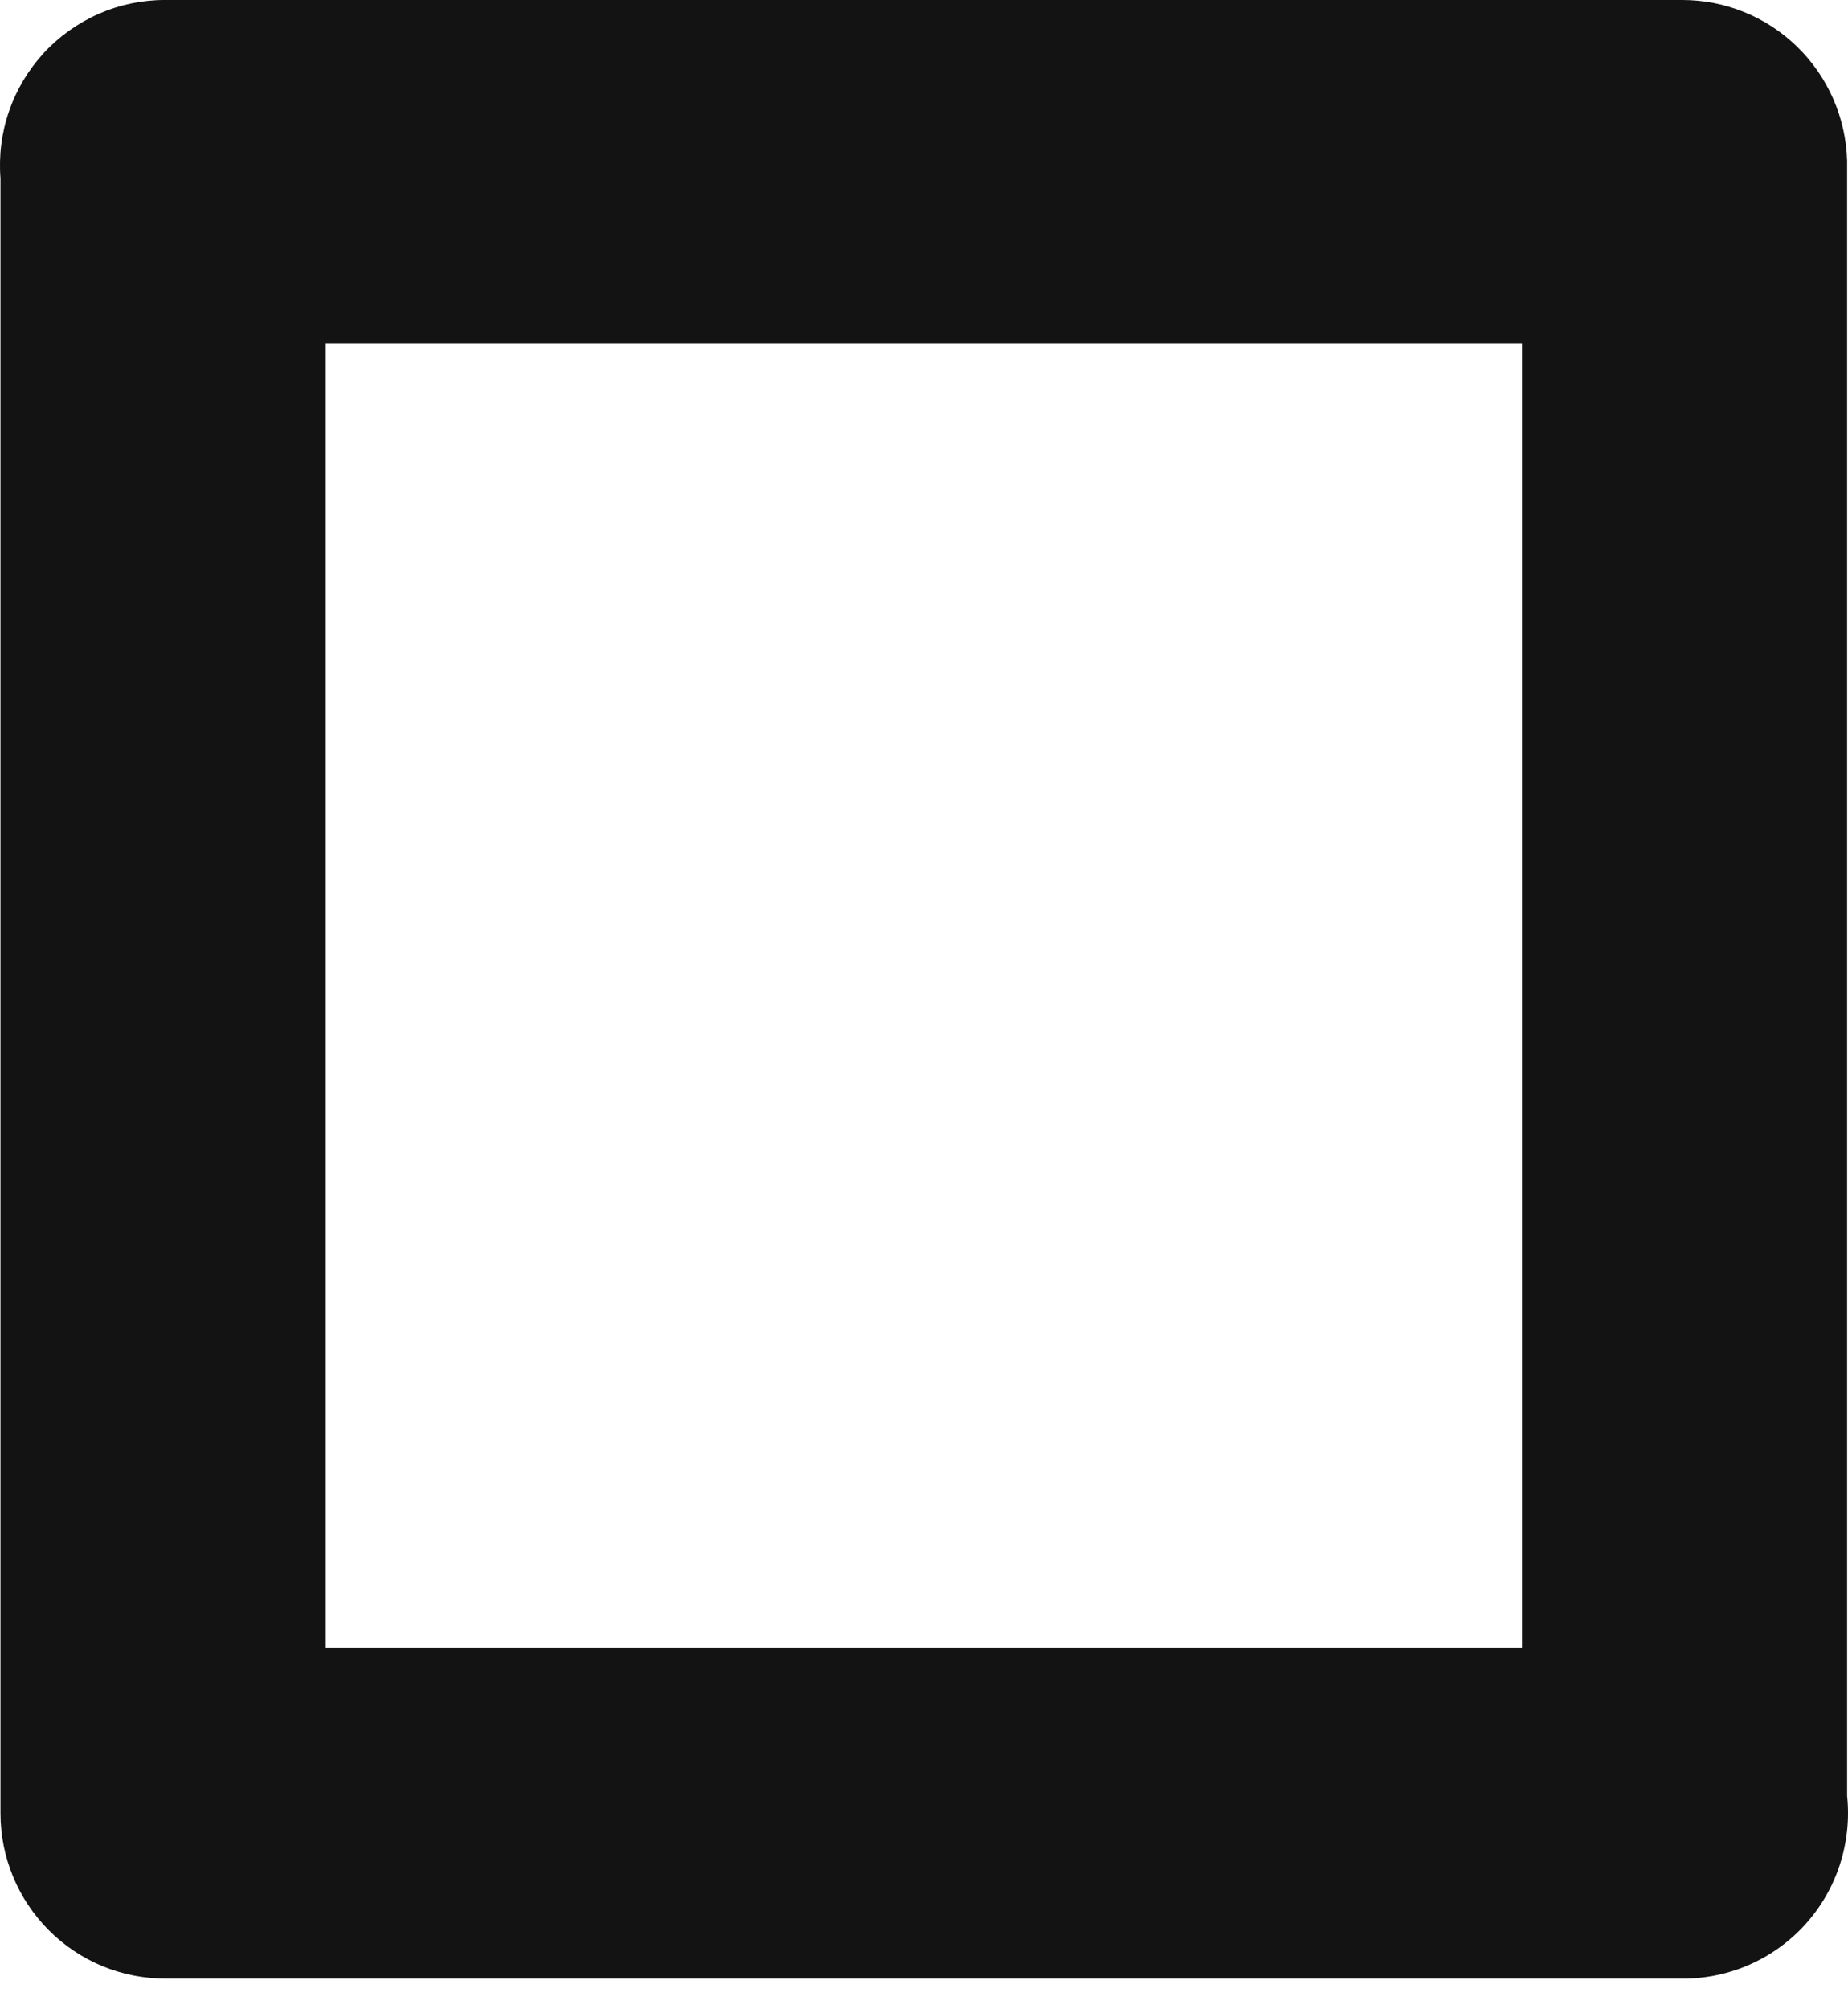 <?xml version="1.0" encoding="UTF-8"?> <svg xmlns="http://www.w3.org/2000/svg" width="23" height="25" viewBox="0 0 23 25" fill="none"> <path d="M20.939 24.618H2.056C1.787 24.618 1.521 24.565 1.272 24.462C1.023 24.358 0.797 24.207 0.607 24.016C0.222 23.63 0.006 23.107 0.006 22.562V2.218C-0.016 1.935 0.02 1.65 0.113 1.382C0.206 1.113 0.354 0.867 0.546 0.658C0.739 0.45 0.973 0.284 1.233 0.17C1.493 0.057 1.773 -0.001 2.056 1.00189e-05H20.939C21.473 -0 21.986 0.209 22.369 0.583C22.752 0.957 22.974 1.466 22.989 2.002V22.346C23.019 22.633 22.988 22.924 22.899 23.199C22.81 23.474 22.664 23.727 22.47 23.942C22.277 24.156 22.04 24.327 21.776 24.444C21.512 24.56 21.227 24.62 20.939 24.618ZM4.053 20.506H18.942V4.274H4.053V20.506Z" fill="#131313"></path> </svg> 